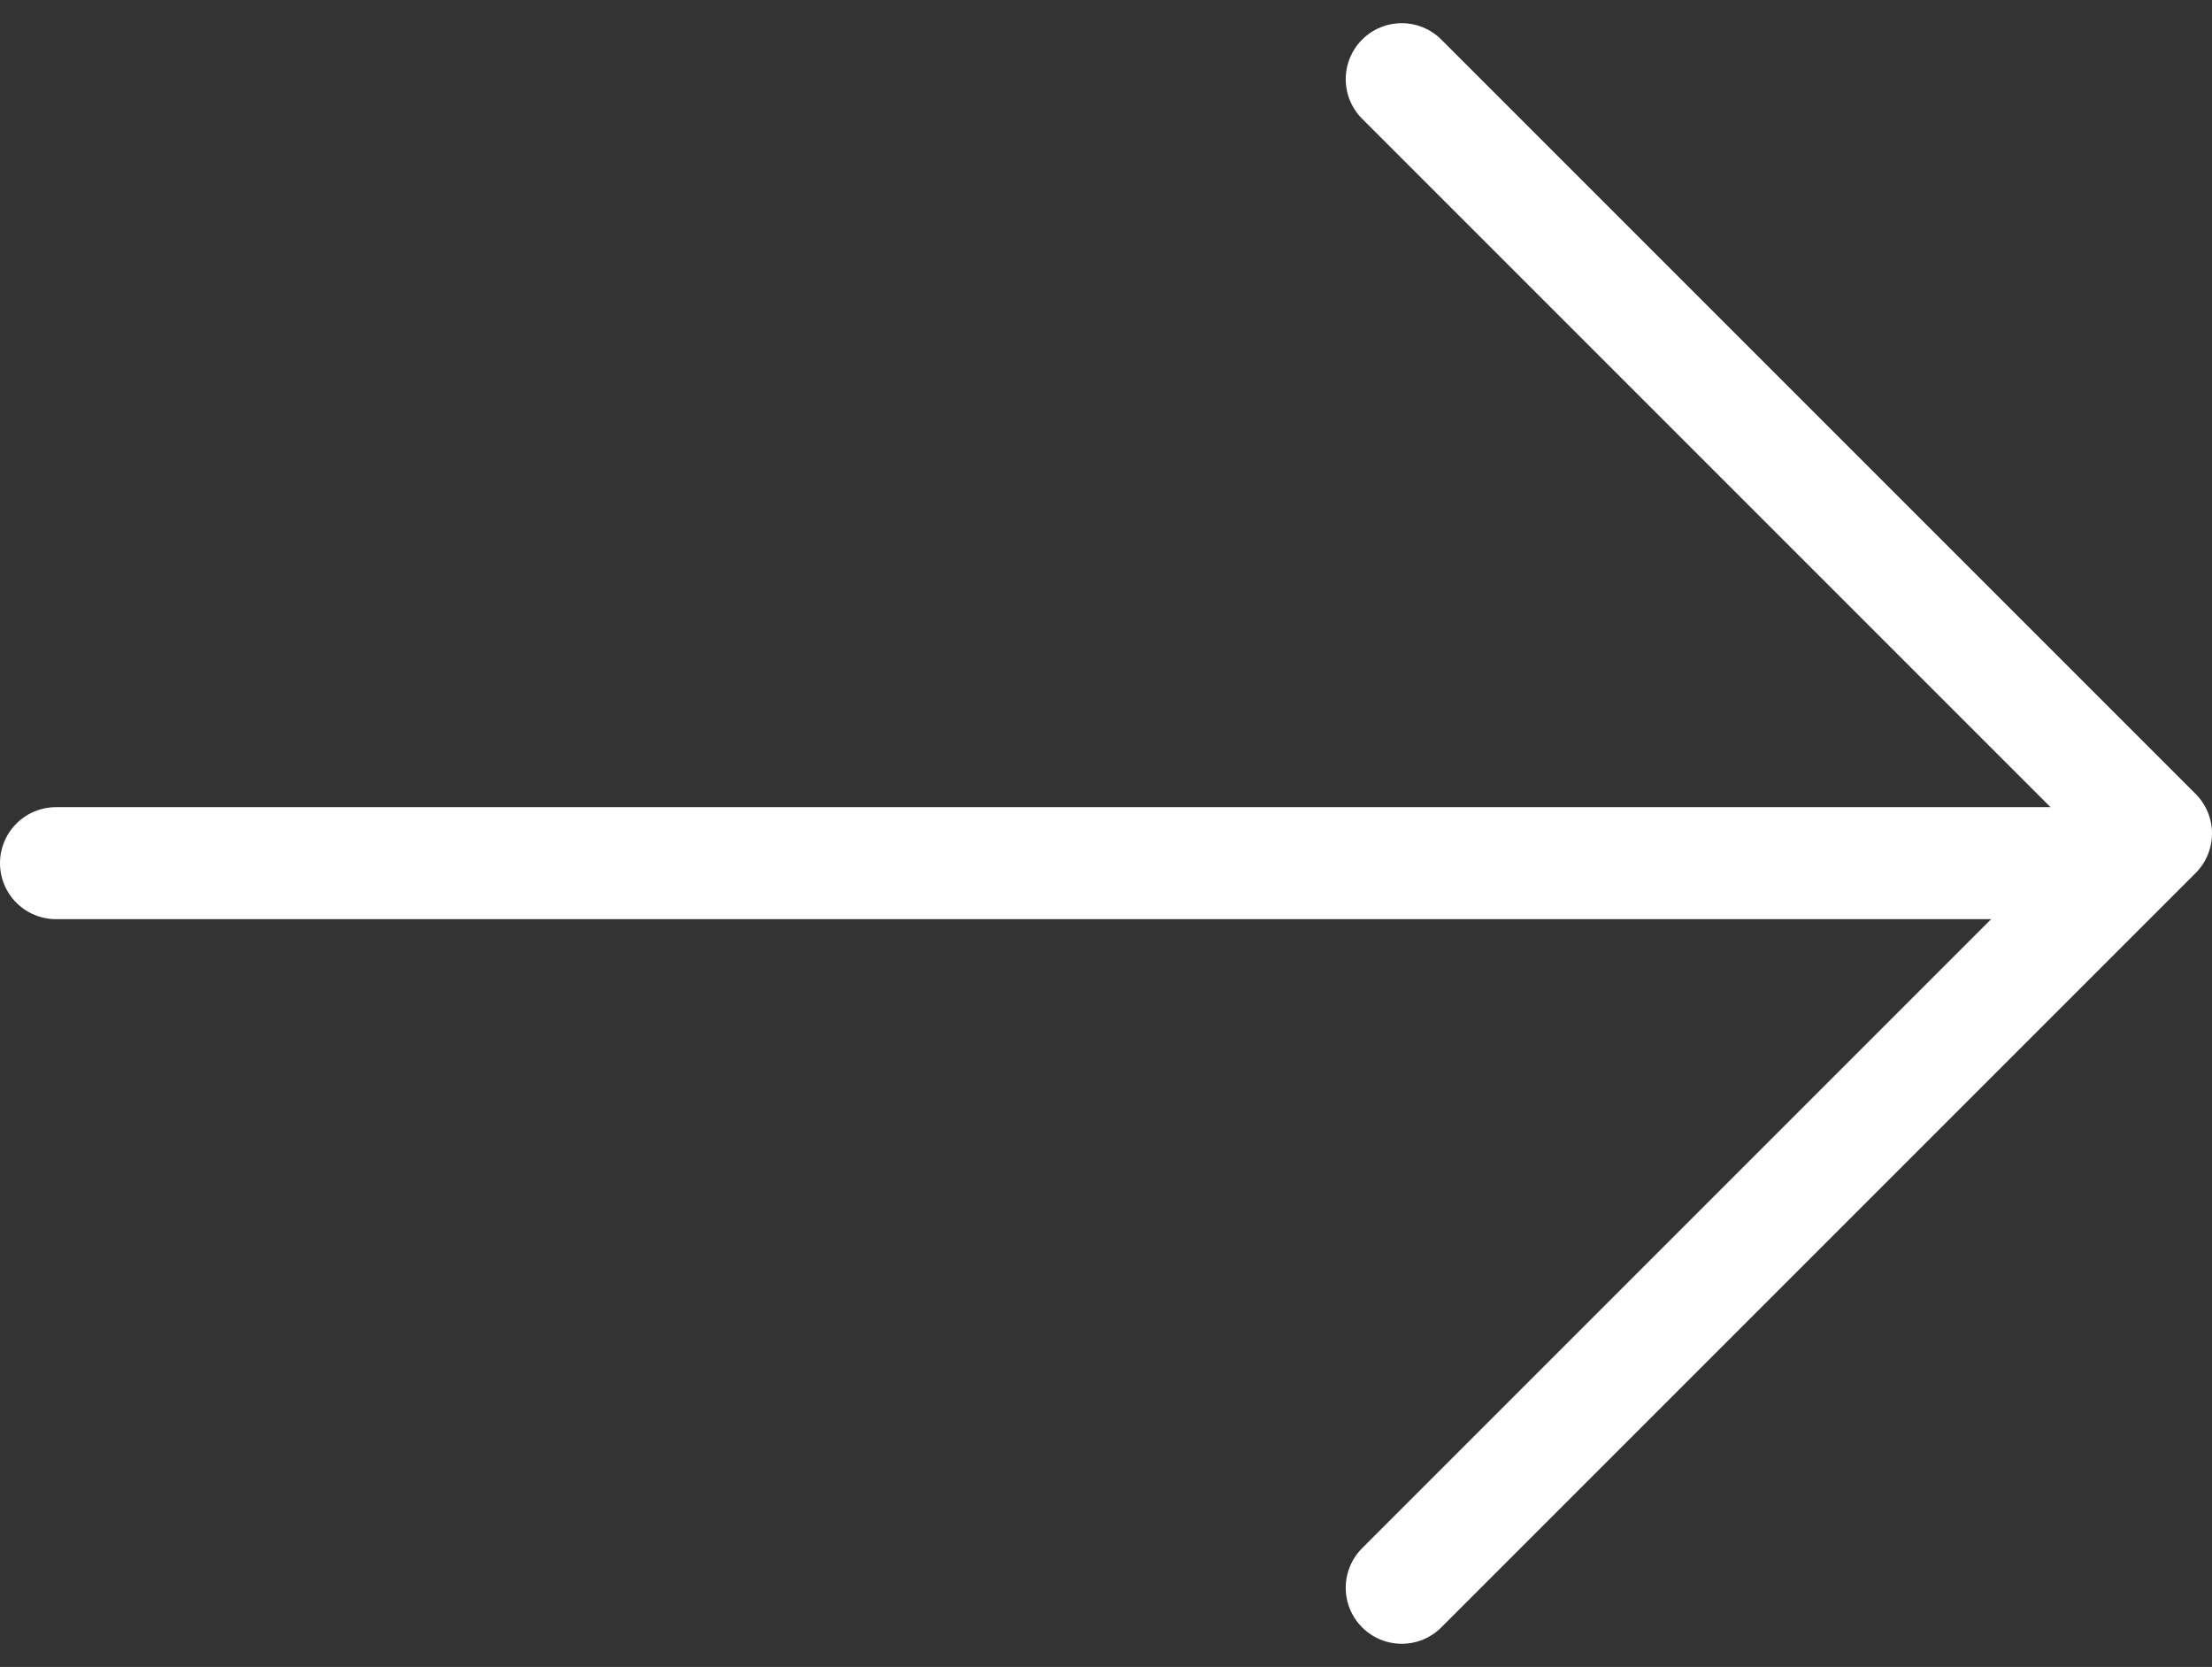<svg xmlns="http://www.w3.org/2000/svg" width="19.751" height="14.884" viewBox="0 0 19.751 14.884">
  <rect x="0" y="0" width="19.751" height="14.884" fill="#333333" stroke="none"/>
  <g id="Group_51" data-name="Group 51" transform="translate(-603 -1497.793)">
    <path id="Path_22" data-name="Path 22" d="M263,153.973l6.735,6.735L263,167.443" transform="translate(352.516 1344.527)" fill="none" stroke="#fff" stroke-linecap="round" stroke-linejoin="round" stroke-width="1"/>
    <line id="Line_40" data-name="Line 40" x1="18" transform="translate(603.5 1505.5)" fill="none" stroke="#fff" stroke-linecap="round" stroke-linejoin="round" stroke-width="1"/>
  </g>
</svg>
